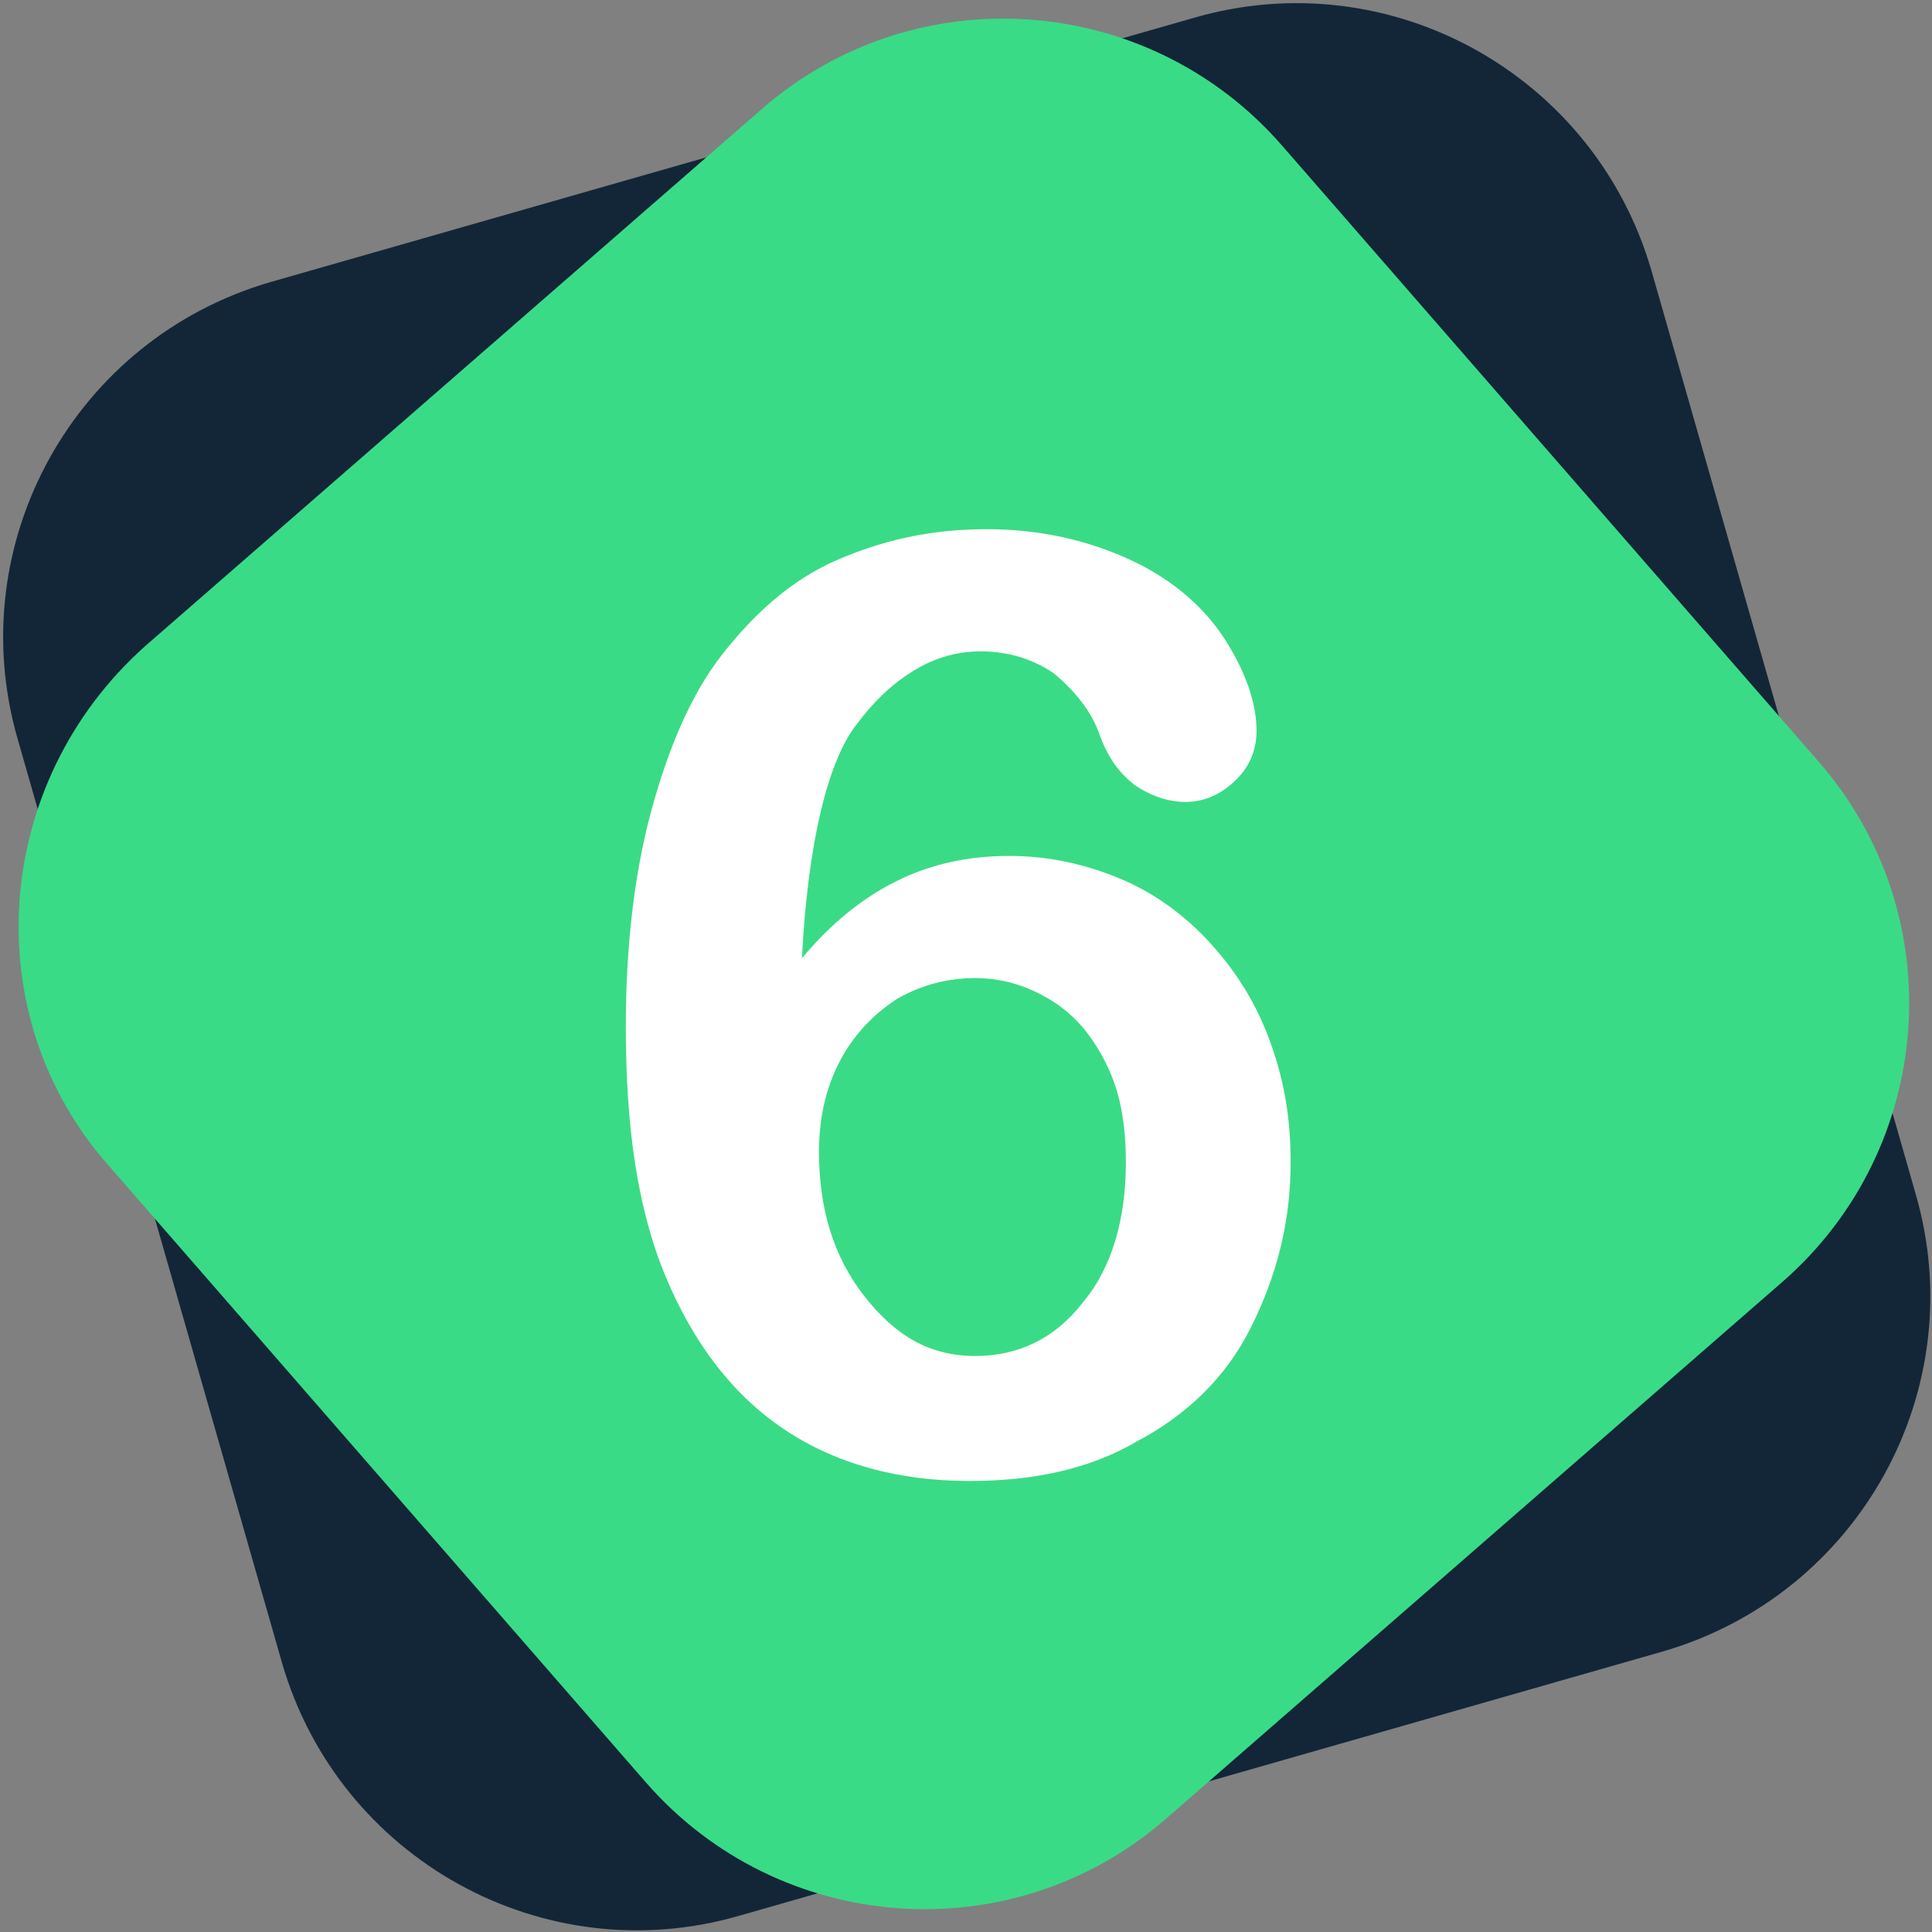 <?xml version="1.0" encoding="utf-8"?>
<!-- Generator: Adobe Illustrator 27.0.0, SVG Export Plug-In . SVG Version: 6.00 Build 0)  -->
<svg version="1.1" id="Calque_1" xmlns="http://www.w3.org/2000/svg" xmlns:xlink="http://www.w3.org/1999/xlink" x="0px" y="0px"
	 viewBox="0 0 68 68" style="enable-background:new 0 0 68 68;" xml:space="preserve">
<rect x="0" y="0" width="68" height="68" fill="#808080" stroke="none"/>
<style type="text/css">
	.st0{fill:#122638;}
	.st1{fill:#3ADB86;}
	.st2{enable-background:new    ;}
	.st3{fill:#FFFFFF;}
</style>
<g id="Groupe_2510" transform="translate(-1098.774 -4392.774)">
	<path id="Rectangle_1008" class="st0" d="M1108.3,4402.7l32.5-9.3c6.9-2,14.1,2,16.1,8.9l9.3,32.5c2,6.9-2,14.1-8.9,16.1l-32.5,9.3
		c-6.9,2-14.1-2-16.1-8.9l-9.3-32.5C1097.4,4411.9,1101.4,4404.7,1108.3,4402.7z"/>
	<path id="Rectangle_1007" class="st1" d="M1103.9,4415.5l21.7-18.9c5.4-4.7,13.6-4.1,18.3,1.3l18.9,21.7c4.7,5.4,4.1,13.6-1.3,18.3
		l-21.7,18.9c-5.4,4.7-13.6,4.1-18.3-1.3l-18.9-21.7C1097.9,4428.5,1098.5,4420.3,1103.9,4415.5z"/>
	<g class="st2">
		<path class="st3" d="M1127,4426.5c1-1.2,2.1-2.1,3.3-2.7s2.5-0.9,4-0.9c1.4,0,2.7,0.3,3.9,0.8c1.2,0.5,2.3,1.3,3.2,2.3
			c0.9,1,1.6,2.1,2.1,3.5s0.7,2.7,0.7,4.2c0,2.1-0.5,4-1.4,5.8s-2.3,3.1-4,4c-1.7,1-3.7,1.4-5.9,1.4c-2.5,0-4.7-0.6-6.5-1.8
			s-3.2-3-4.2-5.4s-1.4-5.3-1.4-8.8c0-2.8,0.3-5.4,0.9-7.6s1.4-4.1,2.5-5.5s2.4-2.6,4-3.3s3.3-1.1,5.3-1.1c1.9,0,3.6,0.4,5.1,1.1
			s2.6,1.7,3.3,2.8s1.1,2.2,1.1,3.2c0,0.6-0.2,1.2-0.7,1.7s-1.1,0.8-1.8,0.8c-0.6,0-1.2-0.2-1.8-0.6c-0.5-0.4-0.9-0.9-1.2-1.7
			c-0.3-0.9-0.9-1.6-1.6-2.2c-0.7-0.5-1.6-0.8-2.6-0.8c-0.8,0-1.6,0.2-2.4,0.7s-1.4,1.1-2,1.9
			C1127.9,4419.6,1127.2,4422.5,1127,4426.5z M1133.1,4440.5c1.5,0,2.8-0.6,3.8-1.9c1-1.2,1.5-2.9,1.5-4.9c0-1.4-0.2-2.5-0.7-3.5
			s-1.1-1.7-1.9-2.2s-1.7-0.8-2.7-0.8c-0.9,0-1.8,0.2-2.7,0.7c-0.8,0.5-1.5,1.2-2,2.1s-0.8,2-0.8,3.3c0,2,0.5,3.7,1.6,5.1
			S1131.5,4440.5,1133.1,4440.5z"/>
	</g>
</g>
</svg>
